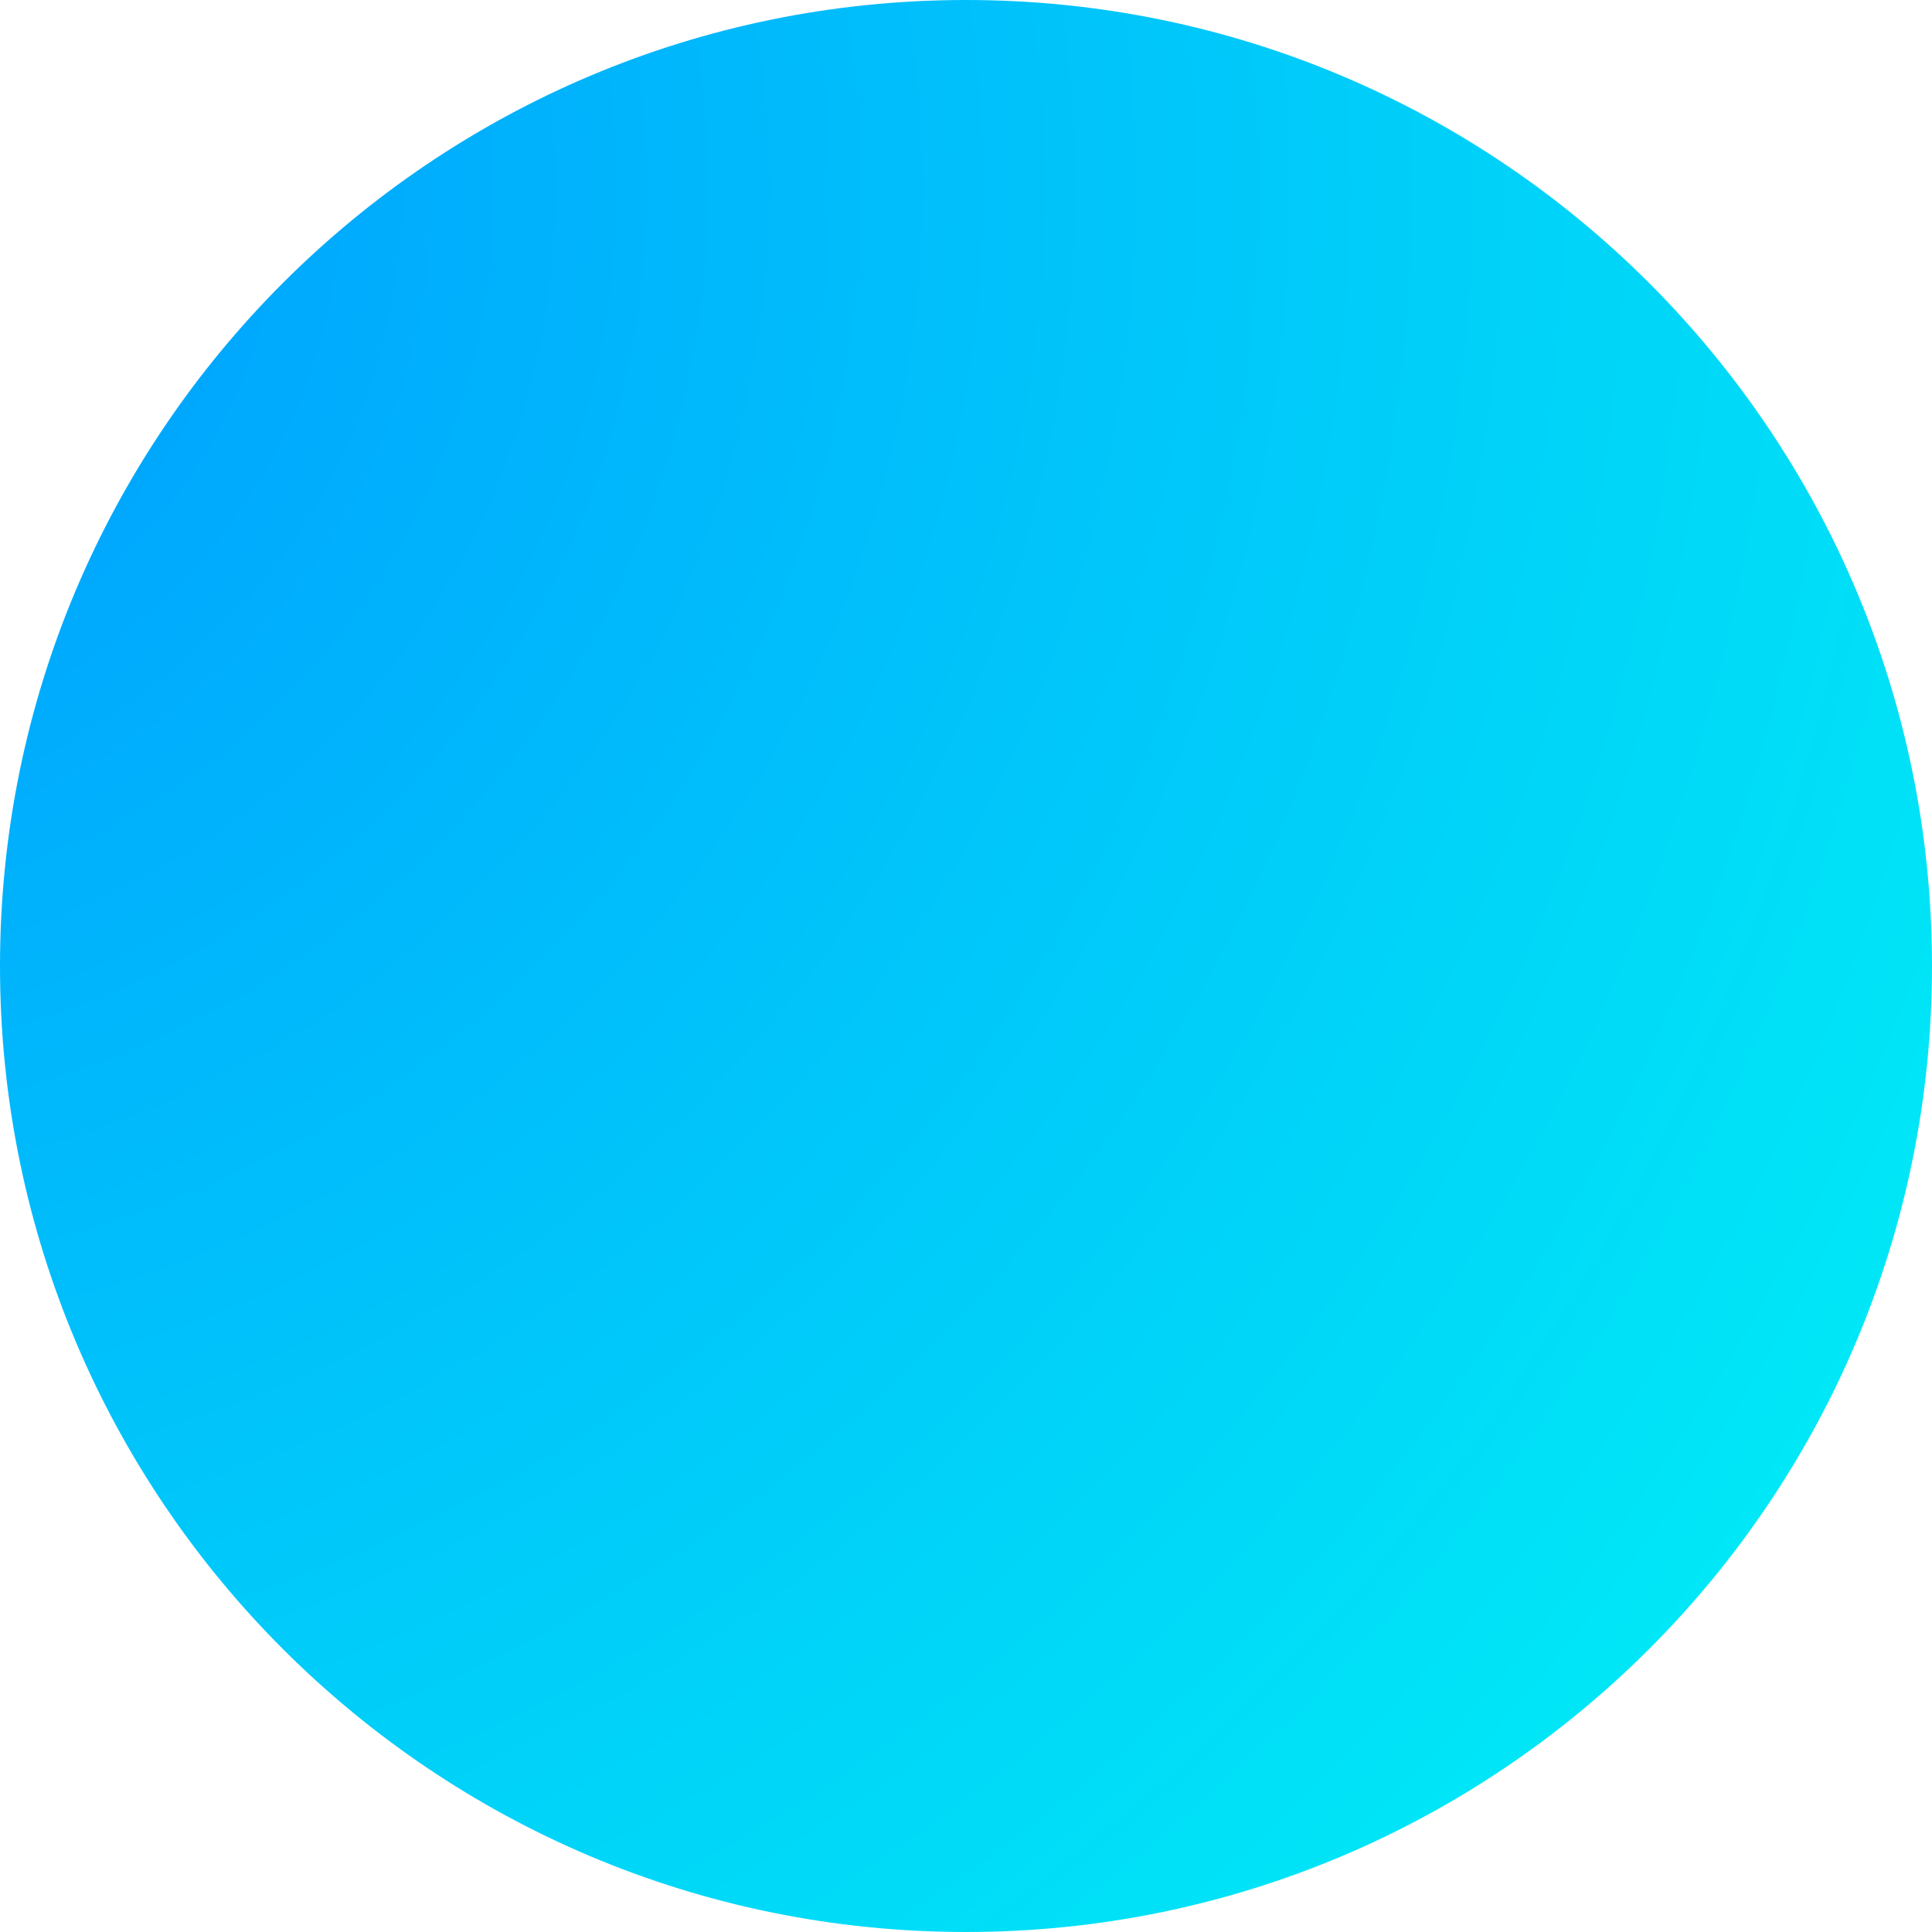 <?xml version="1.0" encoding="UTF-8"?> <svg xmlns="http://www.w3.org/2000/svg" width="68" height="68" viewBox="0 0 68 68" fill="none"> <path d="M34 68C52.778 68 68 52.778 68 34C68 15.222 52.778 0 34 0C15.222 0 0 15.222 0 34C0 52.778 15.222 68 34 68Z" fill="url(#paint0_radial_517_1583)"></path> <defs> <radialGradient id="paint0_radial_517_1583" cx="0" cy="0" r="1" gradientUnits="userSpaceOnUse" gradientTransform="translate(-7.72 6.76) scale(98.6)"> <stop stop-color="#0099FF"></stop> <stop offset="1" stop-color="#00F5F5"></stop> </radialGradient> </defs> </svg> 